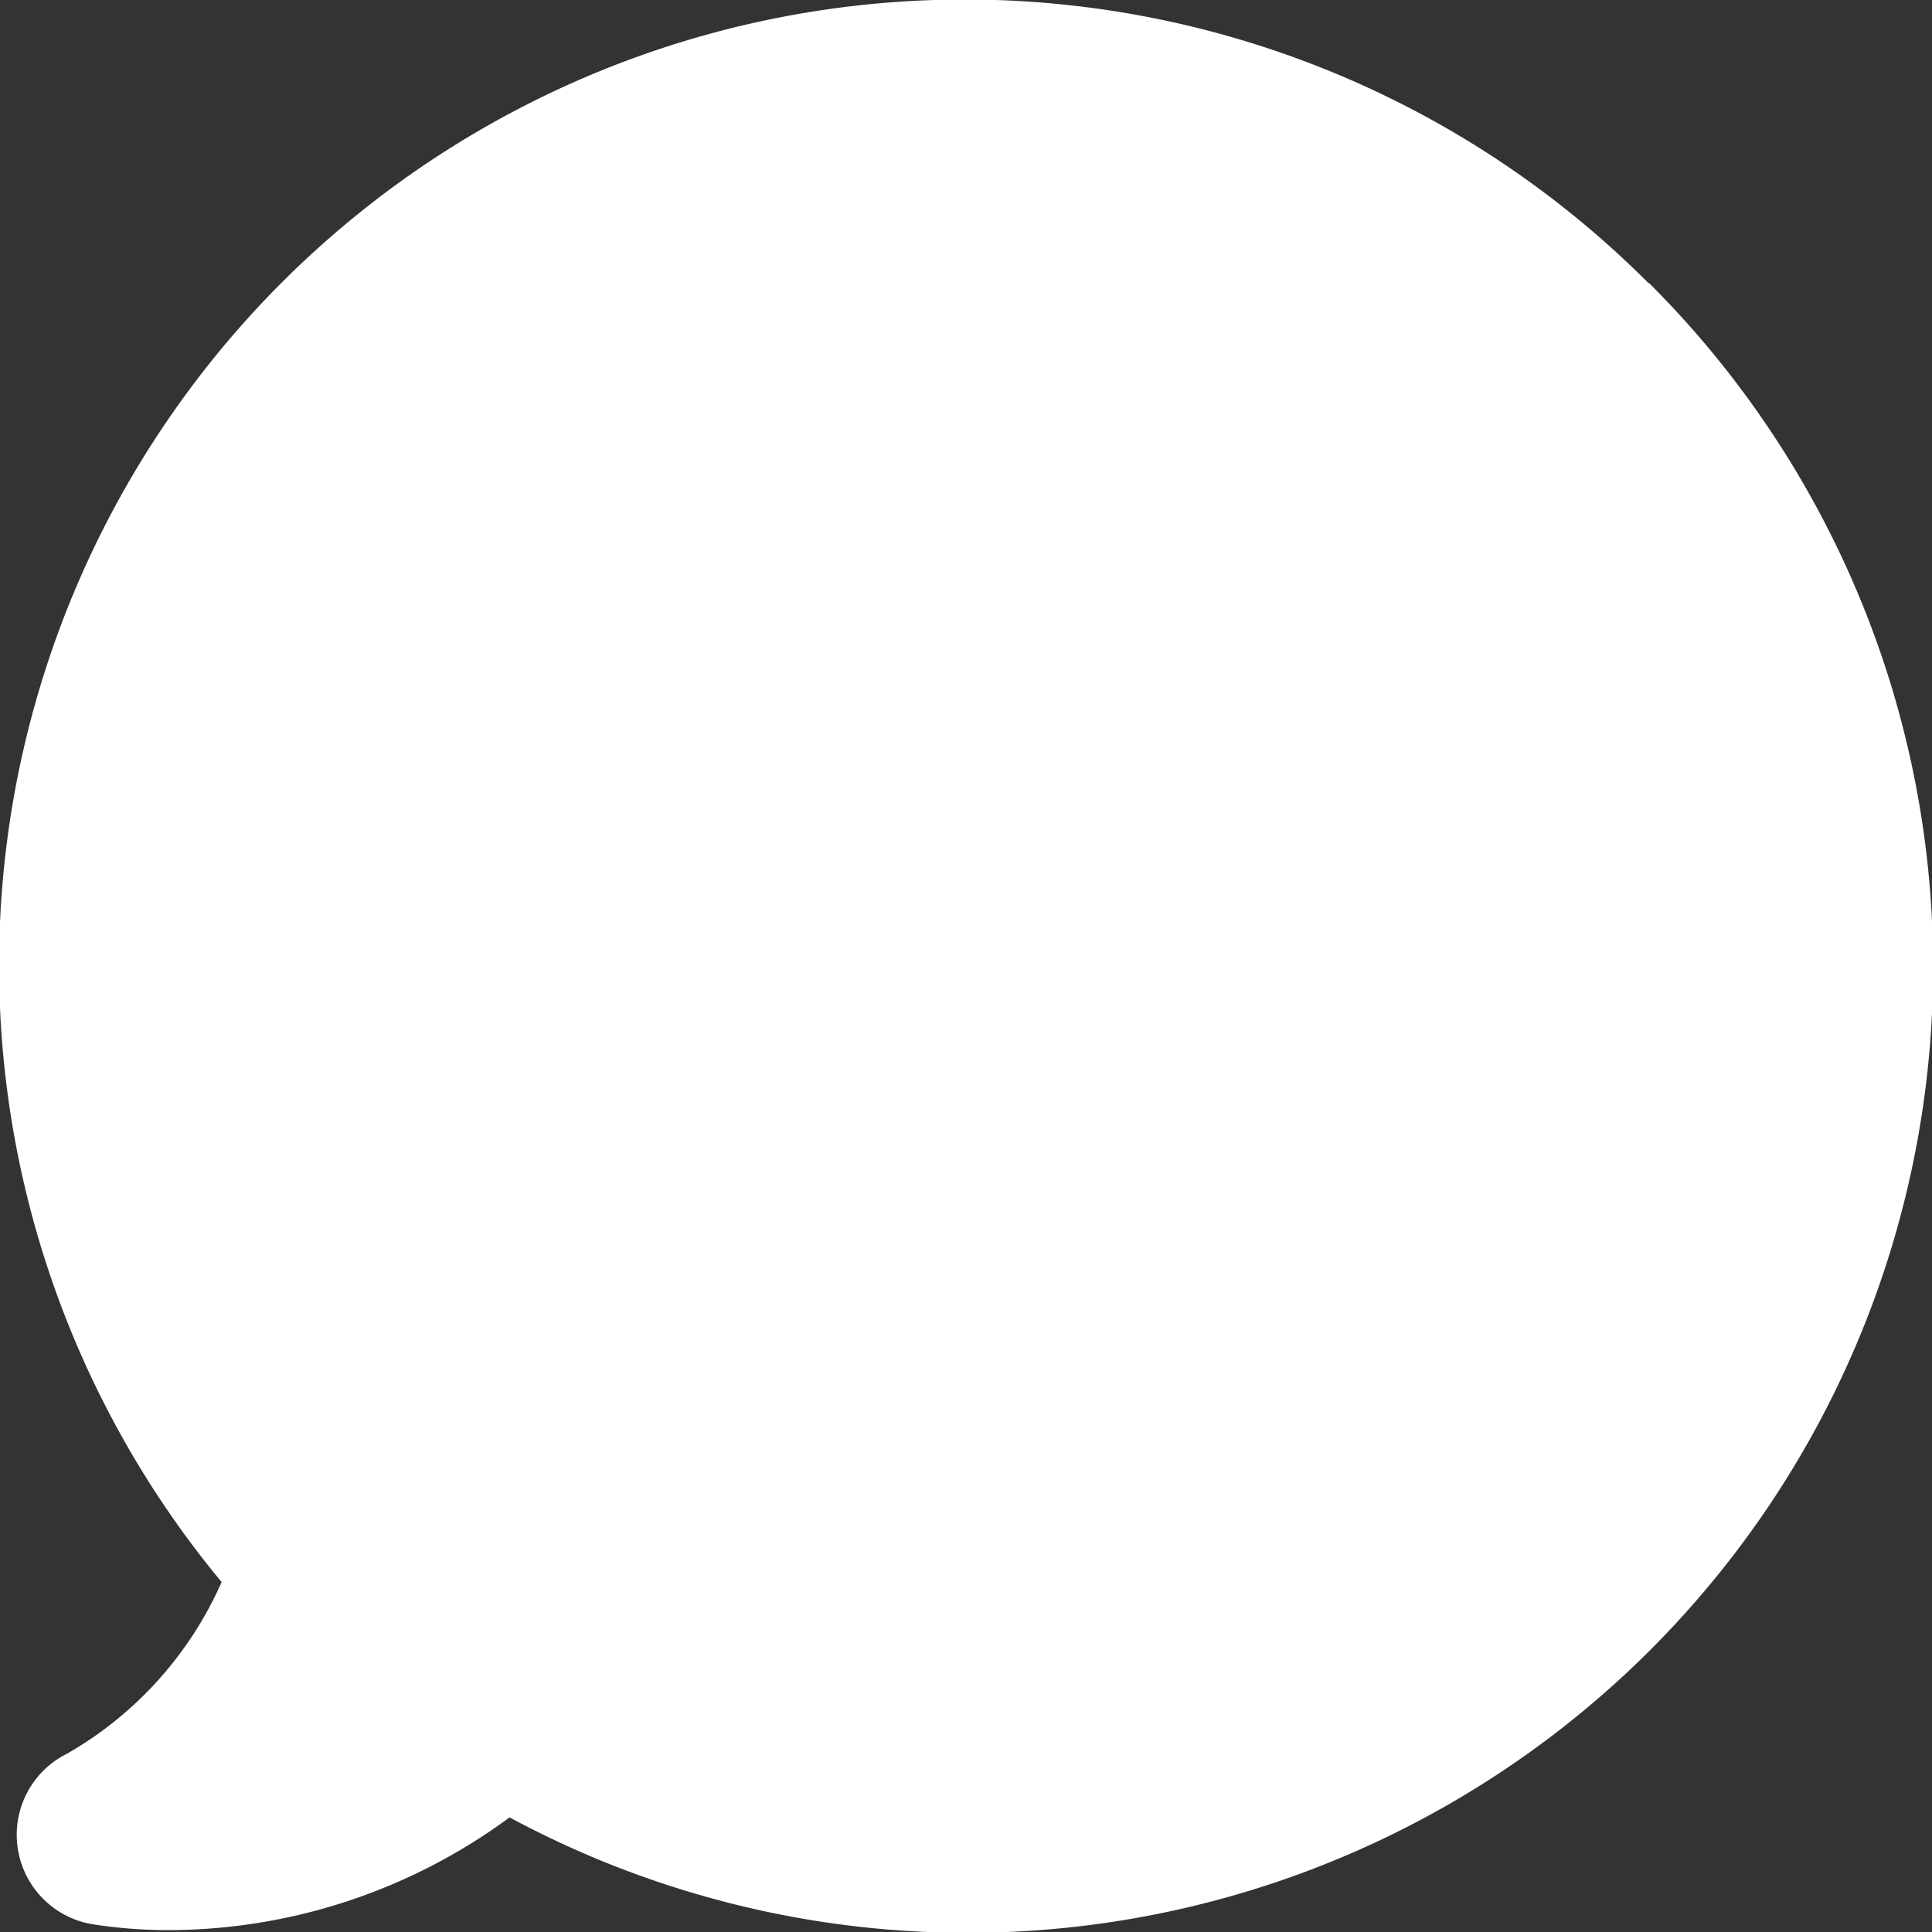 <svg id="chat" xmlns="http://www.w3.org/2000/svg" width="18.76" height="18.761" viewBox="0 0 18.76 18.761">
  <rect x="0" y="0" width="18.76" height="18.761" fill="#333333" stroke="none"/>
  <g id="Group_2007" data-name="Group 2007" transform="translate(0 0)">
    <path id="Path_1938" data-name="Path 1938" d="M16.026,2.749A9.378,9.378,0,0,0,2.171,15.362a3.589,3.589,0,0,1-1.5,1.666.88.88,0,0,0,.254,1.658,4.848,4.848,0,0,0,.742.056,5.6,5.6,0,0,0,3.3-1.095,9.377,9.377,0,0,0,11.063-14.9Z" transform="translate(-0.019)" fill="#FFFFFF"/>
  </g>
</svg>

